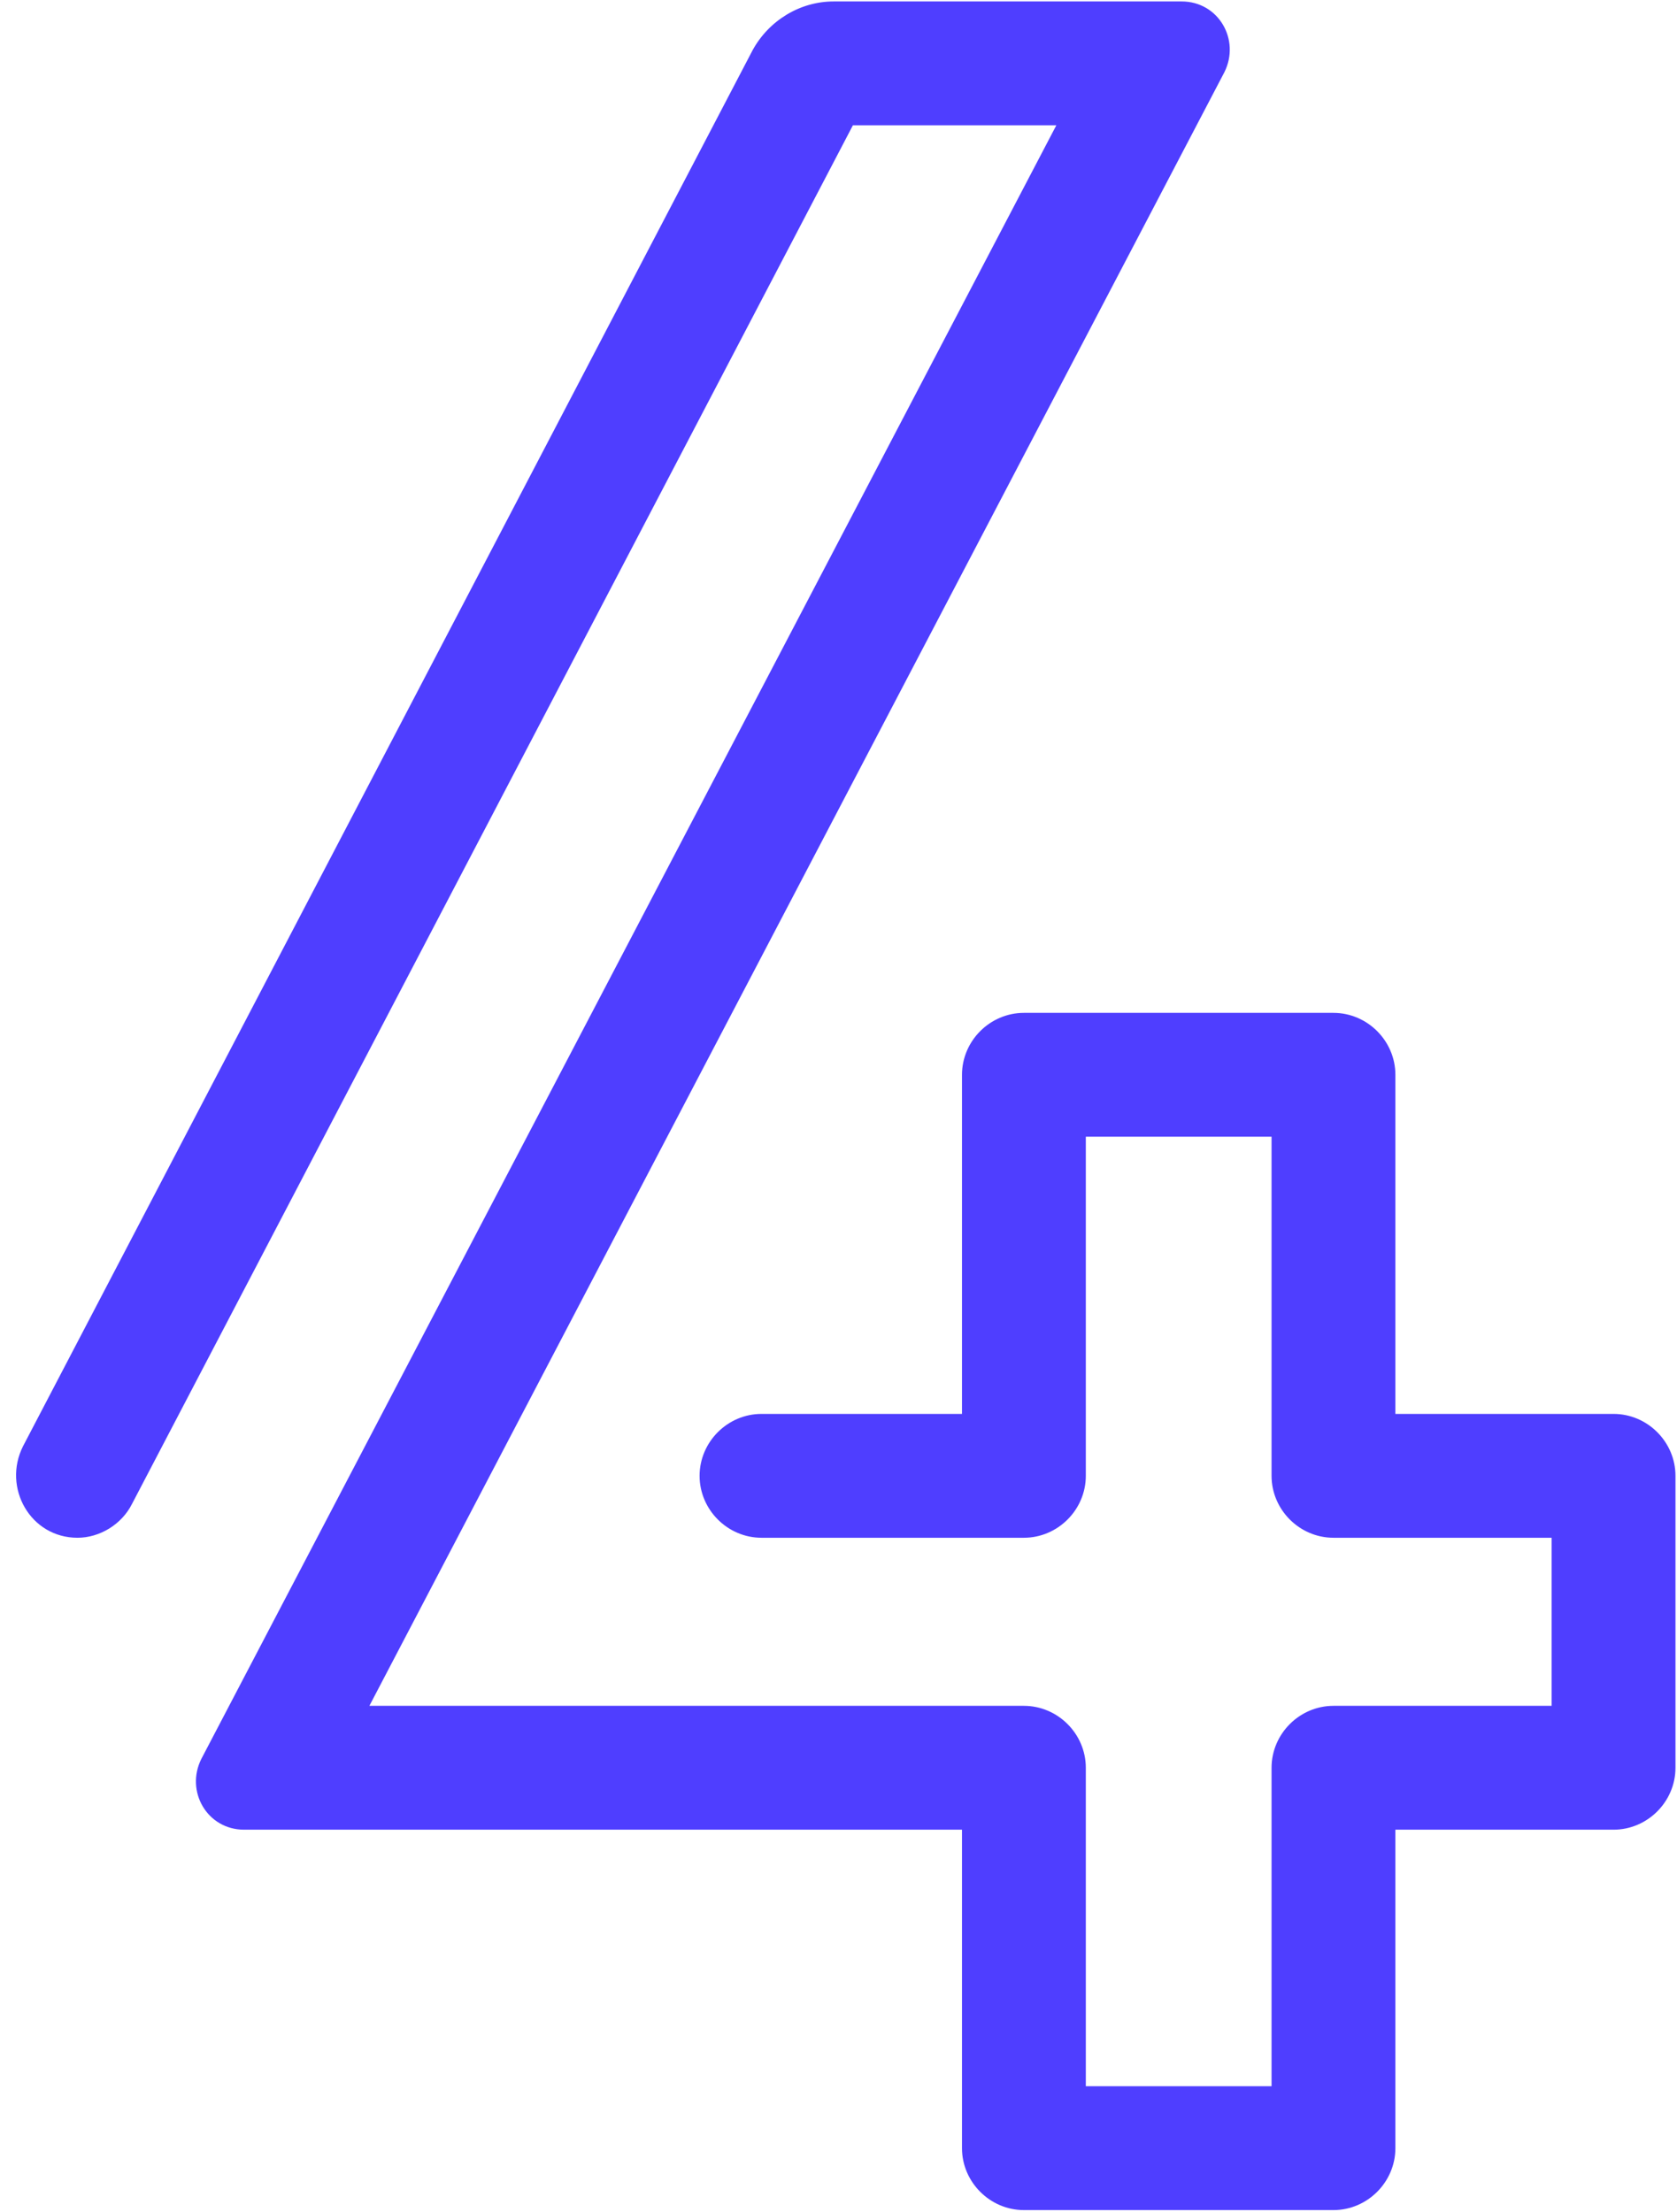 <?xml version="1.0" encoding="UTF-8"?> <svg xmlns="http://www.w3.org/2000/svg" width="533" height="703" viewBox="0 0 533 703" fill="none"> <path d="M512.836 449.307H443.494V341.546C443.494 330.77 434.592 321.868 423.816 321.868H325.426C314.65 321.868 305.748 330.77 305.748 341.546V449.307H242.028C231.252 449.307 222.35 458.209 222.35 468.985C222.35 479.761 231.252 488.663 242.028 488.663H325.426C336.202 488.663 345.104 479.761 345.104 468.985V361.224H404.138V468.985C404.138 479.761 413.04 488.663 423.816 488.663H493.158V542.075H423.816C413.04 542.075 404.138 550.977 404.138 561.753V662.955H345.104V561.753C345.104 550.977 336.202 542.075 325.426 542.075H117.401L389.145 22.949C394.299 12.641 387.271 0.46 375.558 0.46H264.986C254.21 0.46 244.371 6.551 239.217 15.921L7.297 459.615C0.738 472.733 9.64 488.663 24.633 488.663C31.66 488.663 38.688 484.446 41.968 477.887L271.077 39.816H335.733L63.989 558.942C58.835 569.25 65.863 581.431 77.576 581.431H305.748V682.633C305.748 693.409 314.65 702.311 325.426 702.311H423.816C434.592 702.311 443.494 693.409 443.494 682.633V581.431H512.836C523.612 581.431 532.514 572.529 532.514 561.753V468.985C532.514 458.209 523.612 449.307 512.836 449.307Z" fill="#4F3EFF"></path> </svg> 